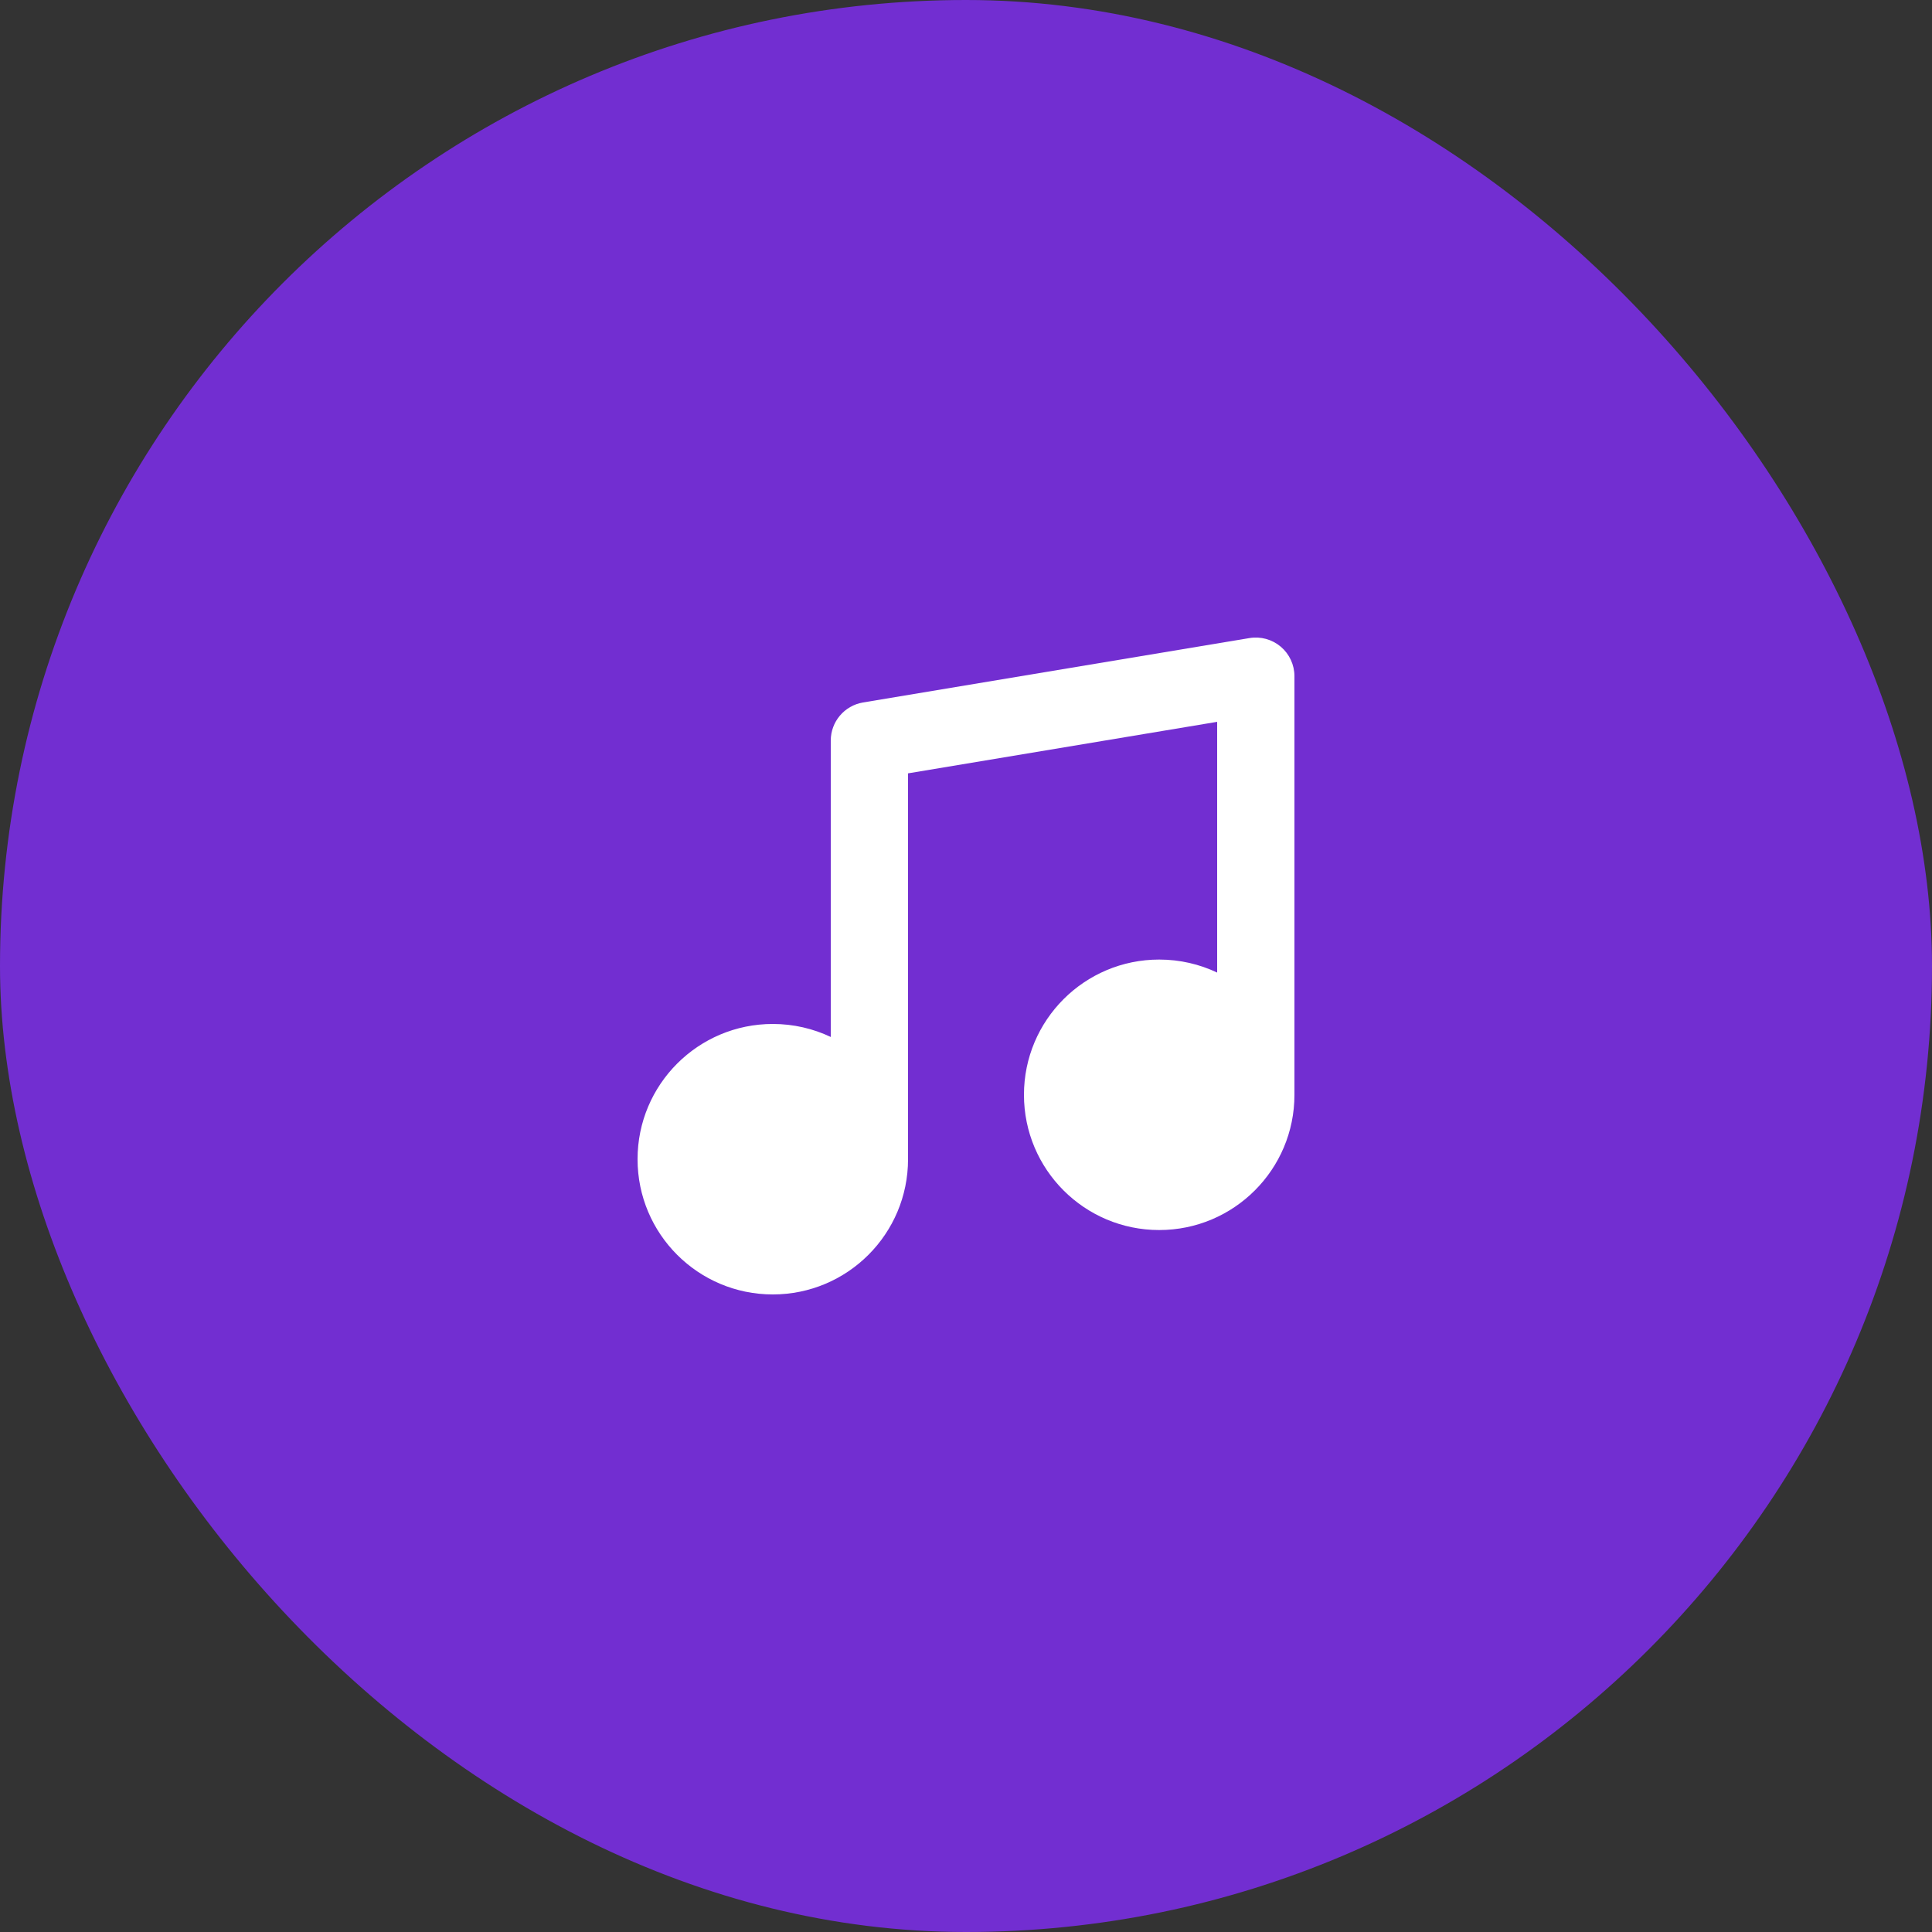 <?xml version="1.0" encoding="UTF-8"?> <svg xmlns="http://www.w3.org/2000/svg" width="60" height="60" viewBox="0 0 60 60" fill="none"><rect x="0" y="0" width="60" height="60" fill="#333333" stroke="none"/><rect width="60" height="60" rx="30" fill="#722ED1"></rect><path fill-rule="evenodd" clip-rule="evenodd" d="M40.2 21C40.2 20.647 40.045 20.312 39.776 20.084C39.506 19.856 39.151 19.758 38.803 19.816L26.802 21.816C26.224 21.913 25.8 22.413 25.8 23V32.204C25.254 31.945 24.644 31.8 24 31.8C21.68 31.8 19.8 33.681 19.8 36C19.8 38.32 21.68 40.2 24 40.2C26.319 40.2 28.2 38.32 28.2 36V24.017L37.8 22.417V30.204C37.254 29.945 36.644 29.8 36 29.8C33.68 29.8 31.8 31.68 31.8 34C31.8 36.32 33.68 38.2 36 38.2C38.319 38.2 40.2 36.32 40.2 34V21Z" fill="white"></path></svg> 